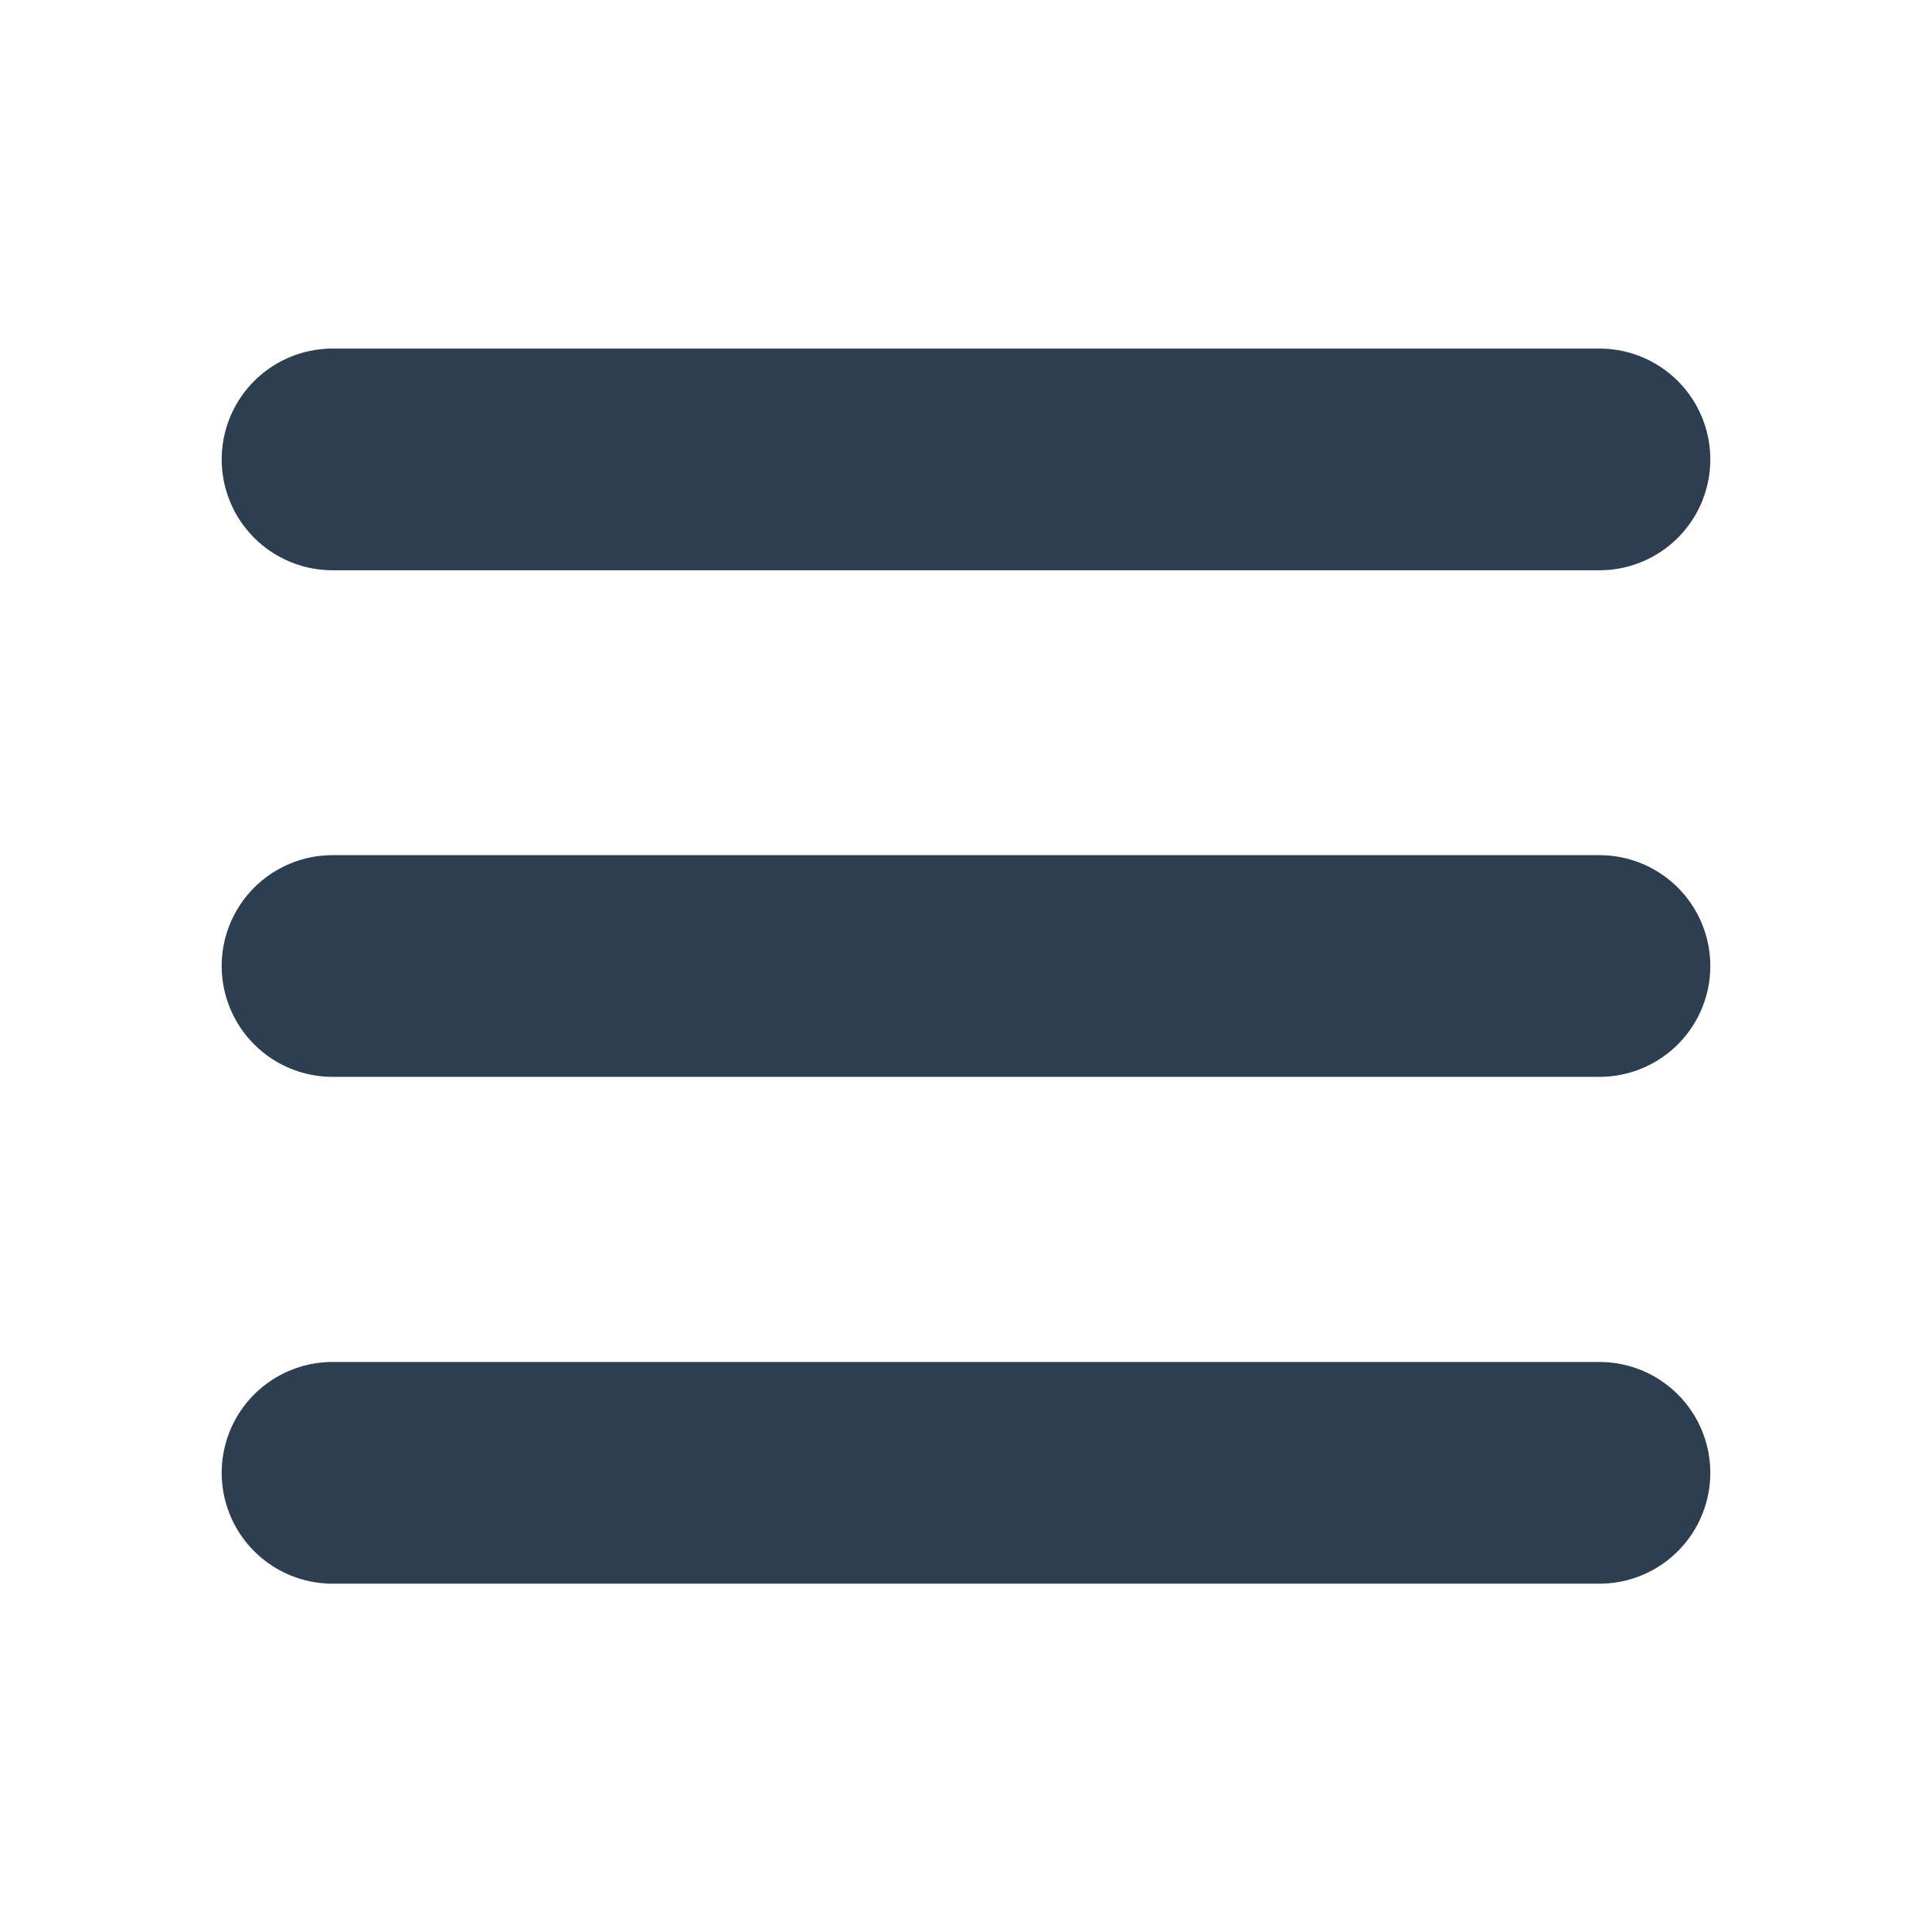 <?xml version="1.0" encoding="UTF-8" standalone="no"?>
<!-- Created with Inkscape (http://www.inkscape.org/) -->

<svg
   xmlns:dc="http://purl.org/dc/elements/1.1/"
   xmlns:cc="http://creativecommons.org/ns#"
   xmlns:rdf="http://www.w3.org/1999/02/22-rdf-syntax-ns#"
   xmlns:svg="http://www.w3.org/2000/svg"
   xmlns="http://www.w3.org/2000/svg"
   xmlns:sodipodi="http://sodipodi.sourceforge.net/DTD/sodipodi-0.dtd"
   xmlns:inkscape="http://www.inkscape.org/namespaces/inkscape"
   width="8.07mm"
   height="8.07mm"
   viewBox="0 0 8.07 8.07"
   version="1.1"
   id="svg8023"
   inkscape:version="0.92.5 (2060ec1f9f, 2020-04-08)"
   sodipodi:docname="menu-burger.svg">
  <defs
     id="defs8017" />
  <sodipodi:namedview
     id="base"
     pagecolor="#ffffff"
     bordercolor="#666666"
     borderopacity="1.0"
     inkscape:pageopacity="0.0"
     inkscape:pageshadow="2"
     inkscape:zoom="5.6"
     inkscape:cx="-19.442309"
     inkscape:cy="-15.504236"
     inkscape:document-units="mm"
     inkscape:current-layer="layer1"
     showgrid="false"
     fit-margin-top="0"
     fit-margin-left="0"
     fit-margin-right="0"
     fit-margin-bottom="0"
     inkscape:pagecheckerboard="true"
     inkscape:window-width="1920"
     inkscape:window-height="1016"
     inkscape:window-x="0"
     inkscape:window-y="27"
     inkscape:window-maximized="1" />
  <g
     inkscape:label="Layer 1"
     inkscape:groupmode="layer"
     id="layer1"
     transform="translate(-86.679,-119.852)">
    <g
       id="g8722"
       transform="translate(-1.21,-1.814)">
      <path
         inkscape:connector-curvature="0"
         id="path8665"
         d="m 89.278,123.585 h 5.292"
         style="opacity:1;vector-effect:none;fill:none;fill-opacity:1;stroke:#2c3e50;stroke-width:0.926;stroke-linecap:round;stroke-linejoin:round;stroke-miterlimit:4;stroke-dasharray:none;stroke-dashoffset:0;stroke-opacity:1;marker:none;marker-start:none;marker-mid:none;marker-end:none;paint-order:normal" />
      <path
         style="opacity:1;vector-effect:none;fill:none;fill-opacity:1;stroke:#2c3e50;stroke-width:0.926;stroke-linecap:round;stroke-linejoin:round;stroke-miterlimit:4;stroke-dasharray:none;stroke-dashoffset:0;stroke-opacity:1;marker:none;marker-start:none;marker-mid:none;marker-end:none;paint-order:normal"
         d="m 89.278,125.701 h 5.292"
         id="path8683"
         inkscape:connector-curvature="0" />
      <path
         inkscape:connector-curvature="0"
         id="path8685"
         d="m 89.278,127.818 h 5.292"
         style="opacity:1;vector-effect:none;fill:none;fill-opacity:1;stroke:#2c3e50;stroke-width:0.926;stroke-linecap:round;stroke-linejoin:round;stroke-miterlimit:4;stroke-dasharray:none;stroke-dashoffset:0;stroke-opacity:1;marker:none;marker-start:none;marker-mid:none;marker-end:none;paint-order:normal" />
    </g>
  </g>
</svg>
